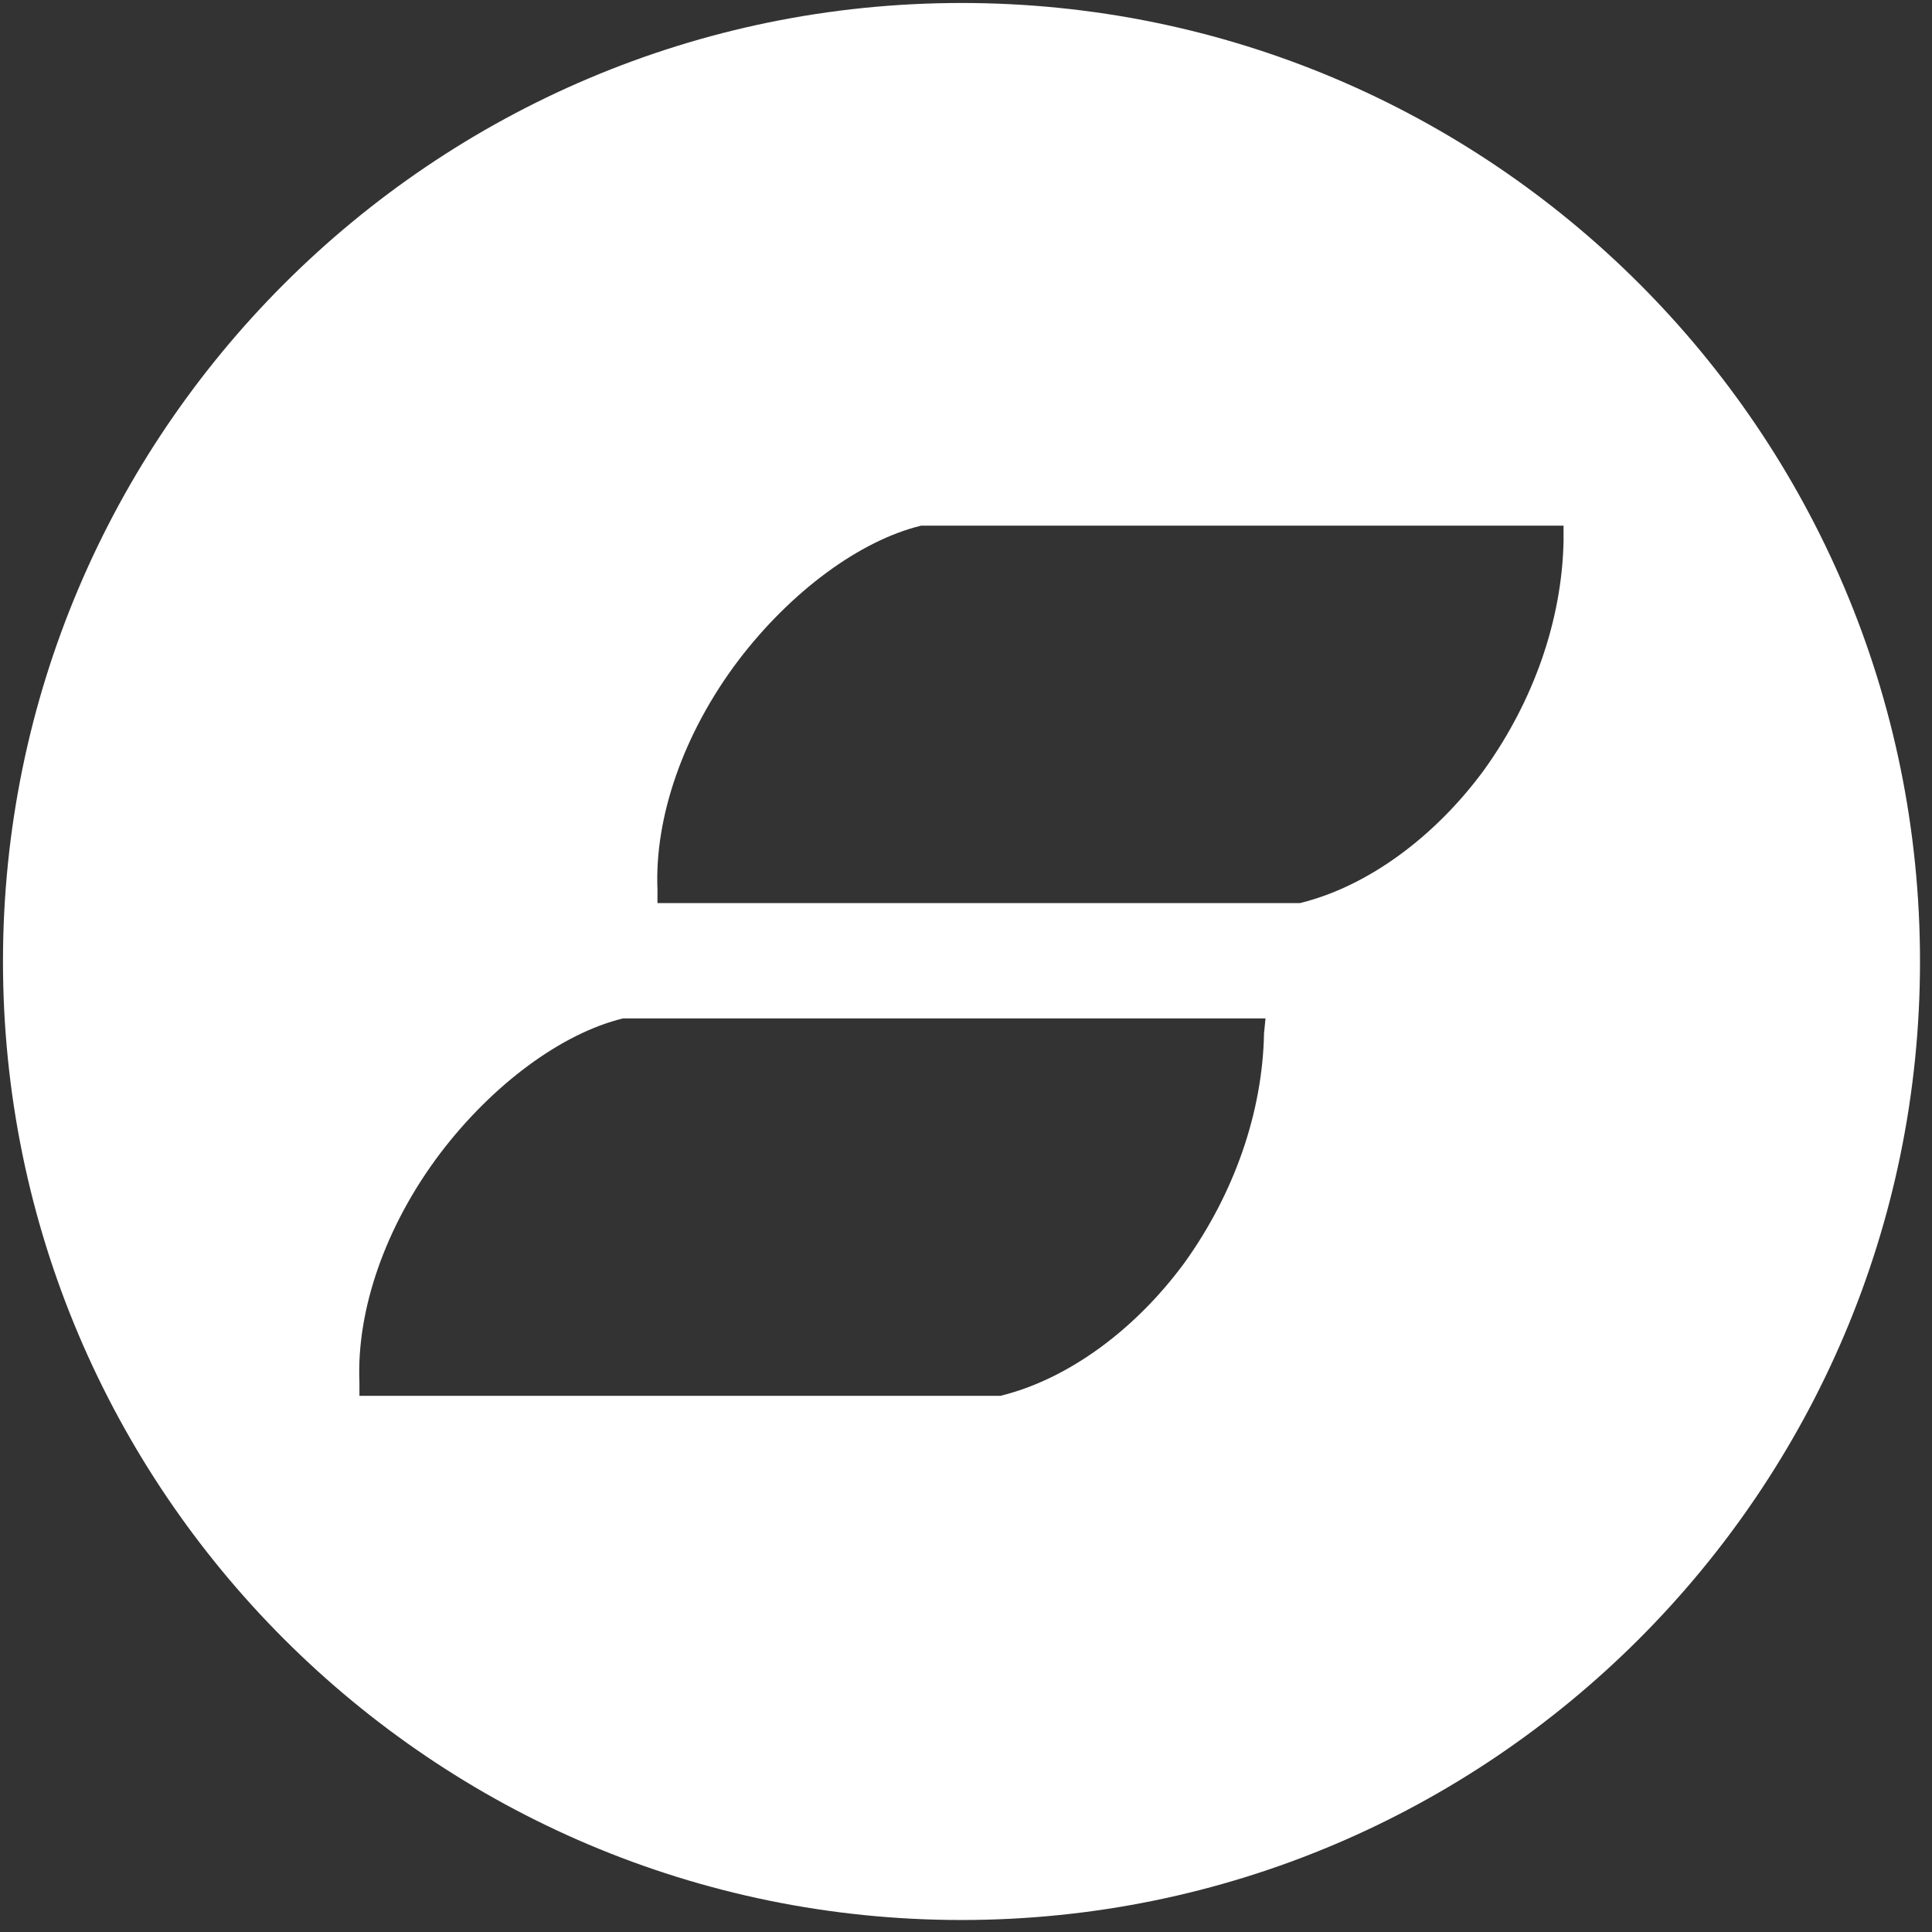 <svg xmlns="http://www.w3.org/2000/svg" fill="none" viewBox="0 0 129 129" height="129" width="129">
<rect x="0" y="0" width="129" height="129" fill="#333333" stroke="none"/>
<g clip-path="url(#clip0_5133_6238)">
<path fill="white" d="M64.199 0.199C28.899 0.199 0.199 28.899 0.199 64.199C0.199 99.499 28.899 128.199 64.199 128.199C99.499 128.199 128.199 99.499 128.199 64.199C128.199 28.799 99.499 0.199 64.199 0.199ZM84.399 68.999C84.299 74.299 82.399 79.699 79.099 84.299C75.799 88.799 71.299 92.099 66.799 93.199H66.699H23.999V92.299C23.799 87.499 25.699 81.899 29.399 76.999C32.899 72.399 37.499 68.999 41.599 67.999H41.699H84.499L84.399 68.999ZM104.399 36.099C104.299 41.399 102.399 46.799 99.099 51.399C95.799 55.899 91.299 59.199 86.799 60.299H86.699H43.899V59.399C43.699 54.599 45.599 48.999 49.299 44.099C52.799 39.499 57.399 36.099 61.499 35.099H61.599H104.399V36.099Z"></path>
</g>
<defs>
<clipPath id="clip0_5133_6238">
<rect fill="white" height="129" width="129"></rect>
</clipPath>
</defs>
</svg>
